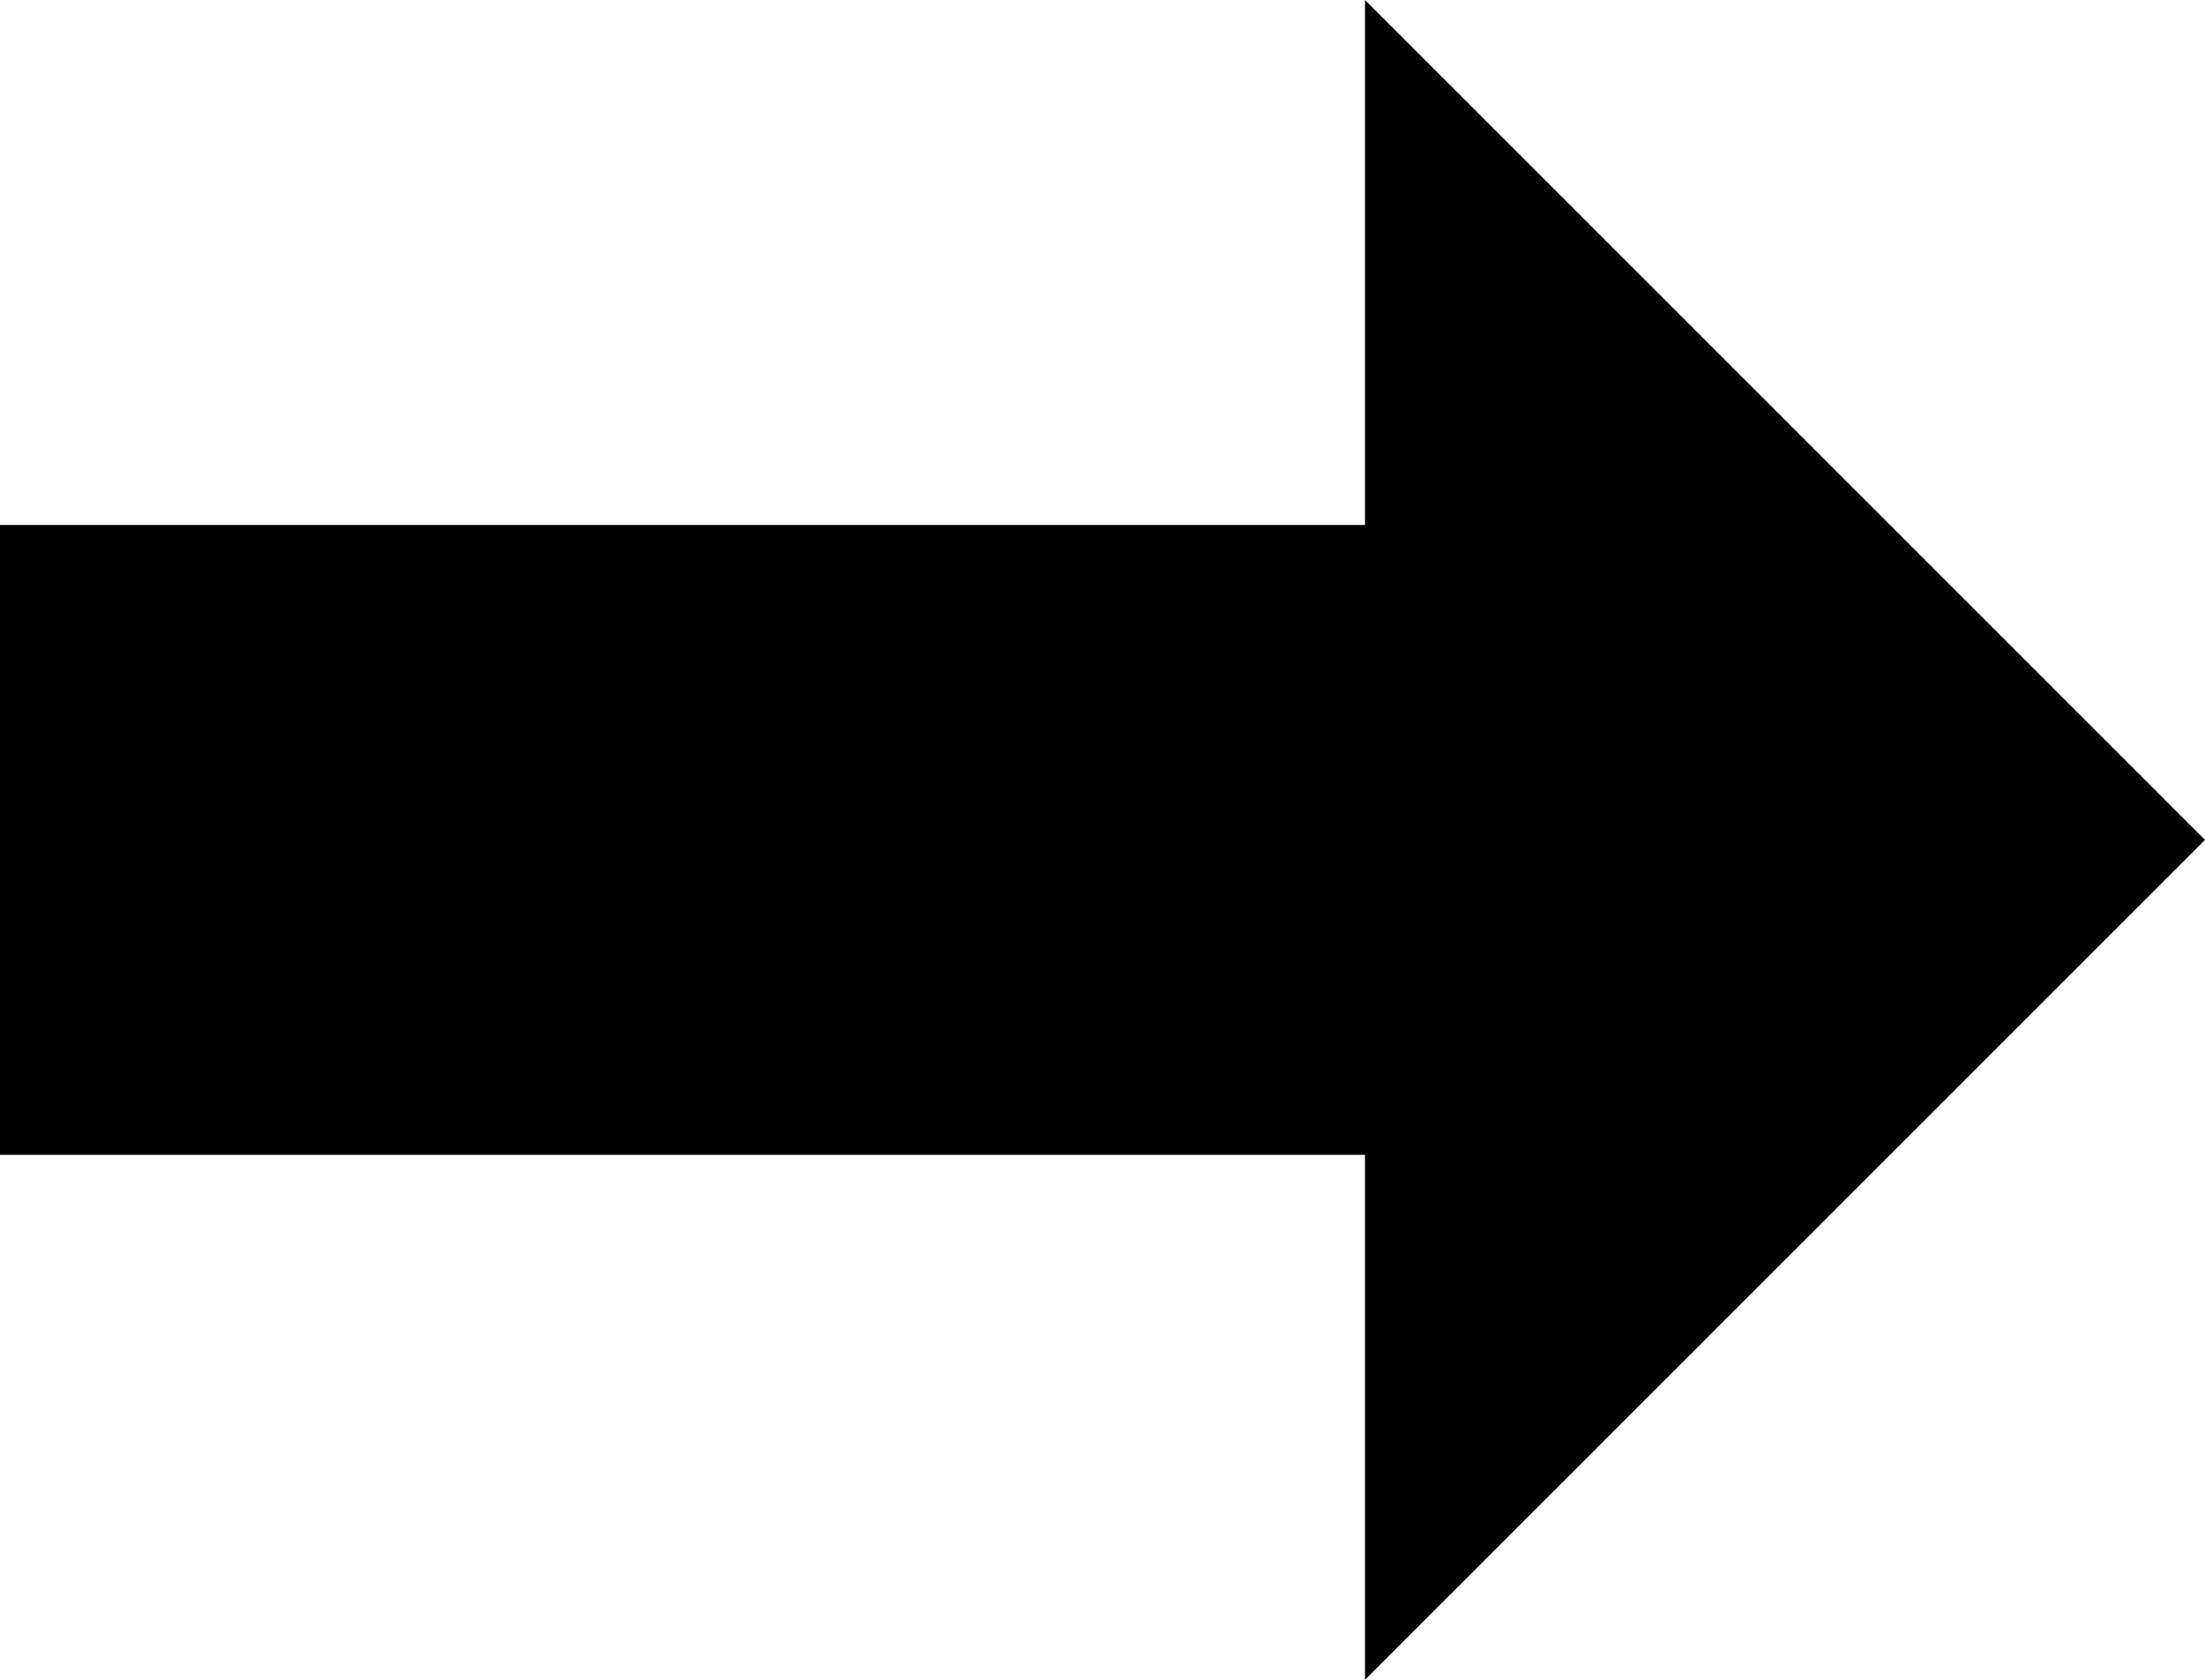 <?xml version="1.0" encoding="UTF-8"?><svg xmlns="http://www.w3.org/2000/svg" xmlns:xlink="http://www.w3.org/1999/xlink" height="16.0" preserveAspectRatio="xMidYMid meet" version="1.0" viewBox="2.0 4.0 21.0 16.0" width="21.0" zoomAndPan="magnify"><g id="change1_1"><path d="M 15 4 L 15 9 L 2 9 L 2 15 L 15 15 L 15 20 L 23 12 L 15 4 z" fill="inherit"/></g></svg>
